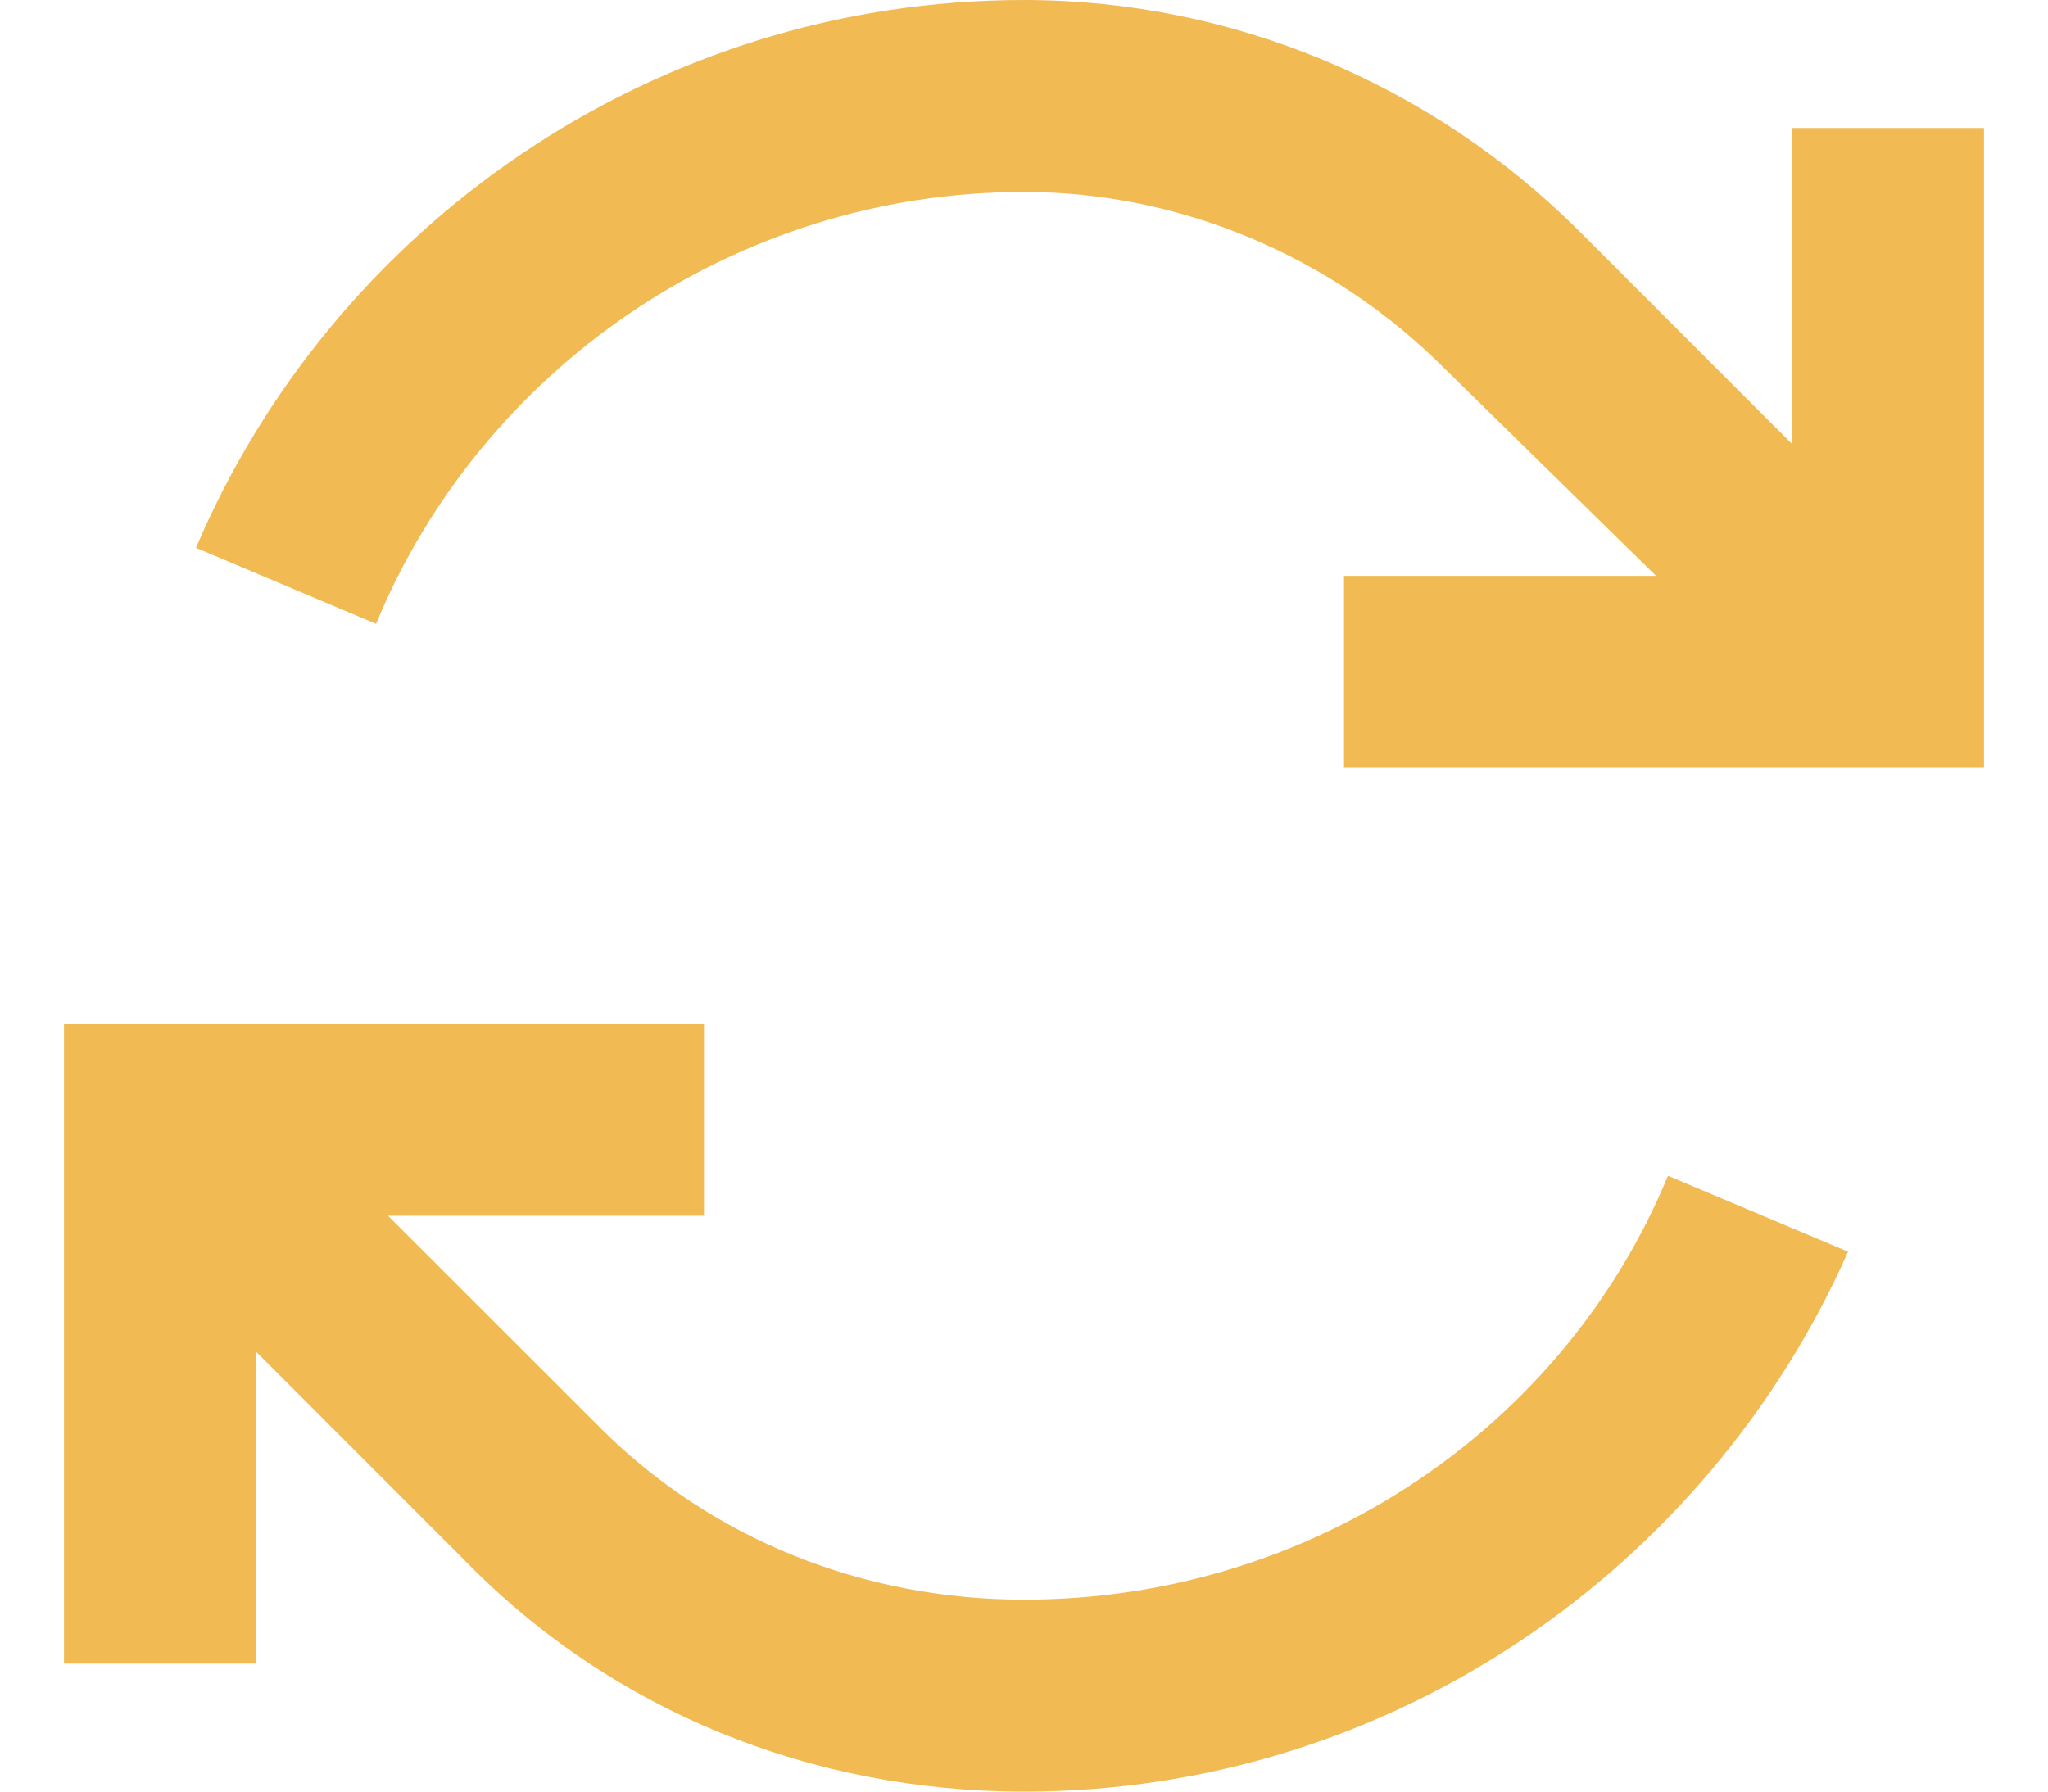 <svg width="16" height="14" viewBox="0 0 16 14" fill="none" xmlns="http://www.w3.org/2000/svg">
<path d="M2.938 4.875L1.531 4.281C2.594 1.781 5.094 0 8 0C9.625 0 11.188 0.656 12.344 1.812L14 3.469V1.75V1H15.5V1.75V5.25V6H14.75H11.25H10.5V4.5H11.25H12.938L11.281 2.875C10.406 2 9.219 1.5 8 1.5C5.719 1.5 3.75 2.906 2.938 4.875ZM2 10.562V12.25V13H0.5V12.25V8.75V8H1.25H4.75H5.5V9.5H4.75H3.031L4.688 11.156C5.562 12.031 6.75 12.5 8 12.5C10.25 12.5 12.219 11.156 13.031 9.188L14.438 9.781C13.344 12.25 10.875 14 8 14C6.344 14 4.781 13.375 3.625 12.188L2 10.562Z" fill="#F1BA53"/>
</svg>
